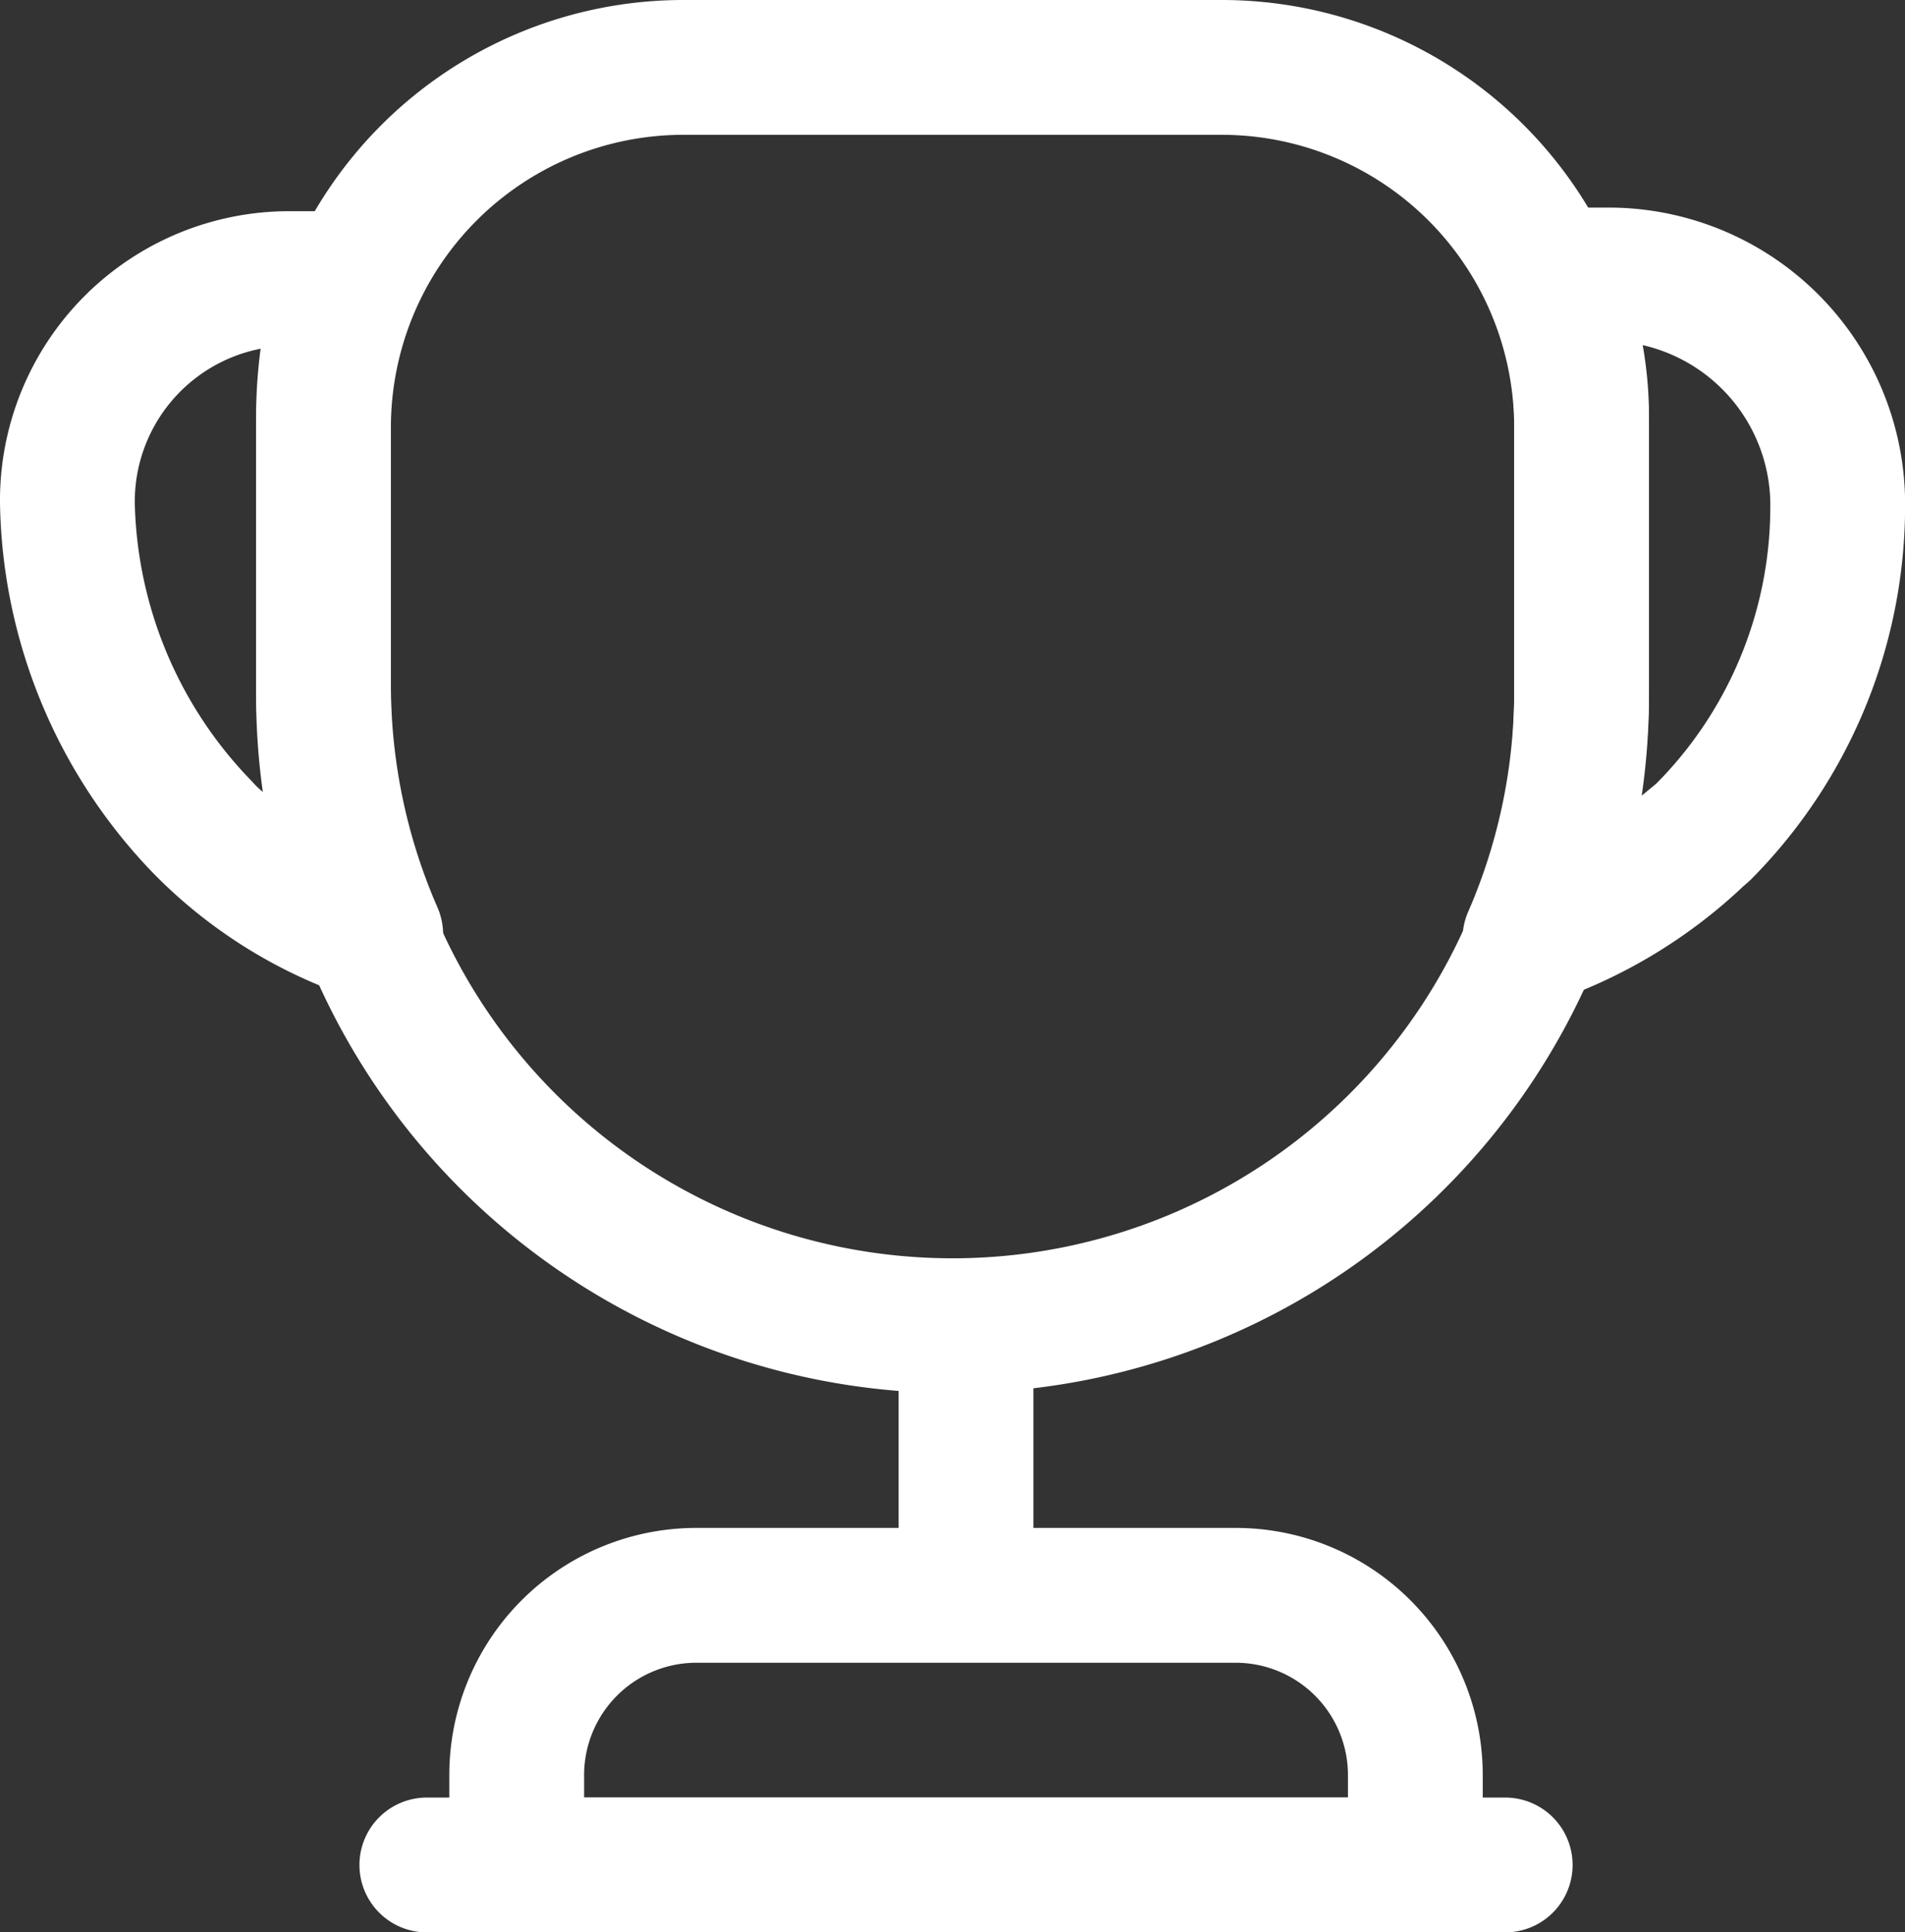<?xml version="1.0" encoding="UTF-8"?> <svg xmlns="http://www.w3.org/2000/svg" width="21.199" height="21.5" viewBox="0 0 21.199 21.5"><rect x="0" y="0" width="21.199" height="21.5" fill="#333333" stroke="none"/><g id="referans" transform="translate(-1.4 -1.25)"><path id="Path_72" data-name="Path 72" d="M12.15,19.35a.755.755,0,0,1-.75-.75V16.5a.75.75,0,0,1,1.5,0v2.1A.755.755,0,0,1,12.15,19.35Z" fill="#fff"></path><path id="Path_73" data-name="Path 73" d="M17.9,22.75H6.4V21a2.748,2.748,0,0,1,2.75-2.75h6A2.748,2.748,0,0,1,17.9,21Zm-10-1.5h8.5V21a1.25,1.25,0,0,0-1.25-1.25h-6A1.25,1.25,0,0,0,7.9,21Z" fill="#fff"></path><path id="Path_74" data-name="Path 74" d="M18.15,22.75h-12a.75.75,0,0,1,0-1.5h12a.75.75,0,1,1,0,1.5Z" fill="#fff"></path><path id="Path_75" data-name="Path 75" d="M18.43,12.44a.762.762,0,0,1-.57-.26.74.74,0,0,1-.12-.79,6.151,6.151,0,0,0,.51-2.48v-3a3.265,3.265,0,0,0-.18-1.05c-.01-.03-.02-.07-.03-.11A2.25,2.25,0,0,1,18,4.31a.755.755,0,0,1,.75-.75h.6A3.3,3.3,0,0,1,22.6,6.91a5.9,5.9,0,0,1-1.72,4.13c-.02.02-.08.07-.09.08a5.839,5.839,0,0,1-2.16,1.29A.693.693,0,0,1,18.43,12.44Zm1.25-7.35a4.541,4.541,0,0,1,.07.82v3a7.98,7.98,0,0,1-.09,1.2l.17-.14A4.372,4.372,0,0,0,21.1,6.91,1.828,1.828,0,0,0,19.68,5.09Z" fill="#fff"></path><path id="Path_76" data-name="Path 76" d="M5.58,12.4a.62.62,0,0,1-.23-.04,5.564,5.564,0,0,1-2.23-1.38A6.063,6.063,0,0,1,1.4,6.85,3.218,3.218,0,0,1,4.65,3.6H5.3a.765.765,0,0,1,.63.34.748.748,0,0,1,.06.71,2.956,2.956,0,0,0-.24,1.2v3a6.191,6.191,0,0,0,.52,2.5.756.756,0,0,1-.13.8A.767.767,0,0,1,5.58,12.4ZM4.3,5.13A1.733,1.733,0,0,0,2.9,6.85a4.581,4.581,0,0,0,1.31,3.1.864.864,0,0,0,.14.13,7.289,7.289,0,0,1-.1-1.23v-3A5.807,5.807,0,0,1,4.3,5.13Z" fill="#fff"></path><path id="Path_77" data-name="Path 77" d="M12,16.75A7.763,7.763,0,0,1,4.25,9V6A4.754,4.754,0,0,1,9,1.25h6A4.754,4.754,0,0,1,19.75,6V9A7.763,7.763,0,0,1,12,16.75Zm-3-14A3.256,3.256,0,0,0,5.75,6V9a6.25,6.25,0,0,0,12.5,0V6A3.256,3.256,0,0,0,15,2.75Z" fill="#fff"></path></g></svg> 